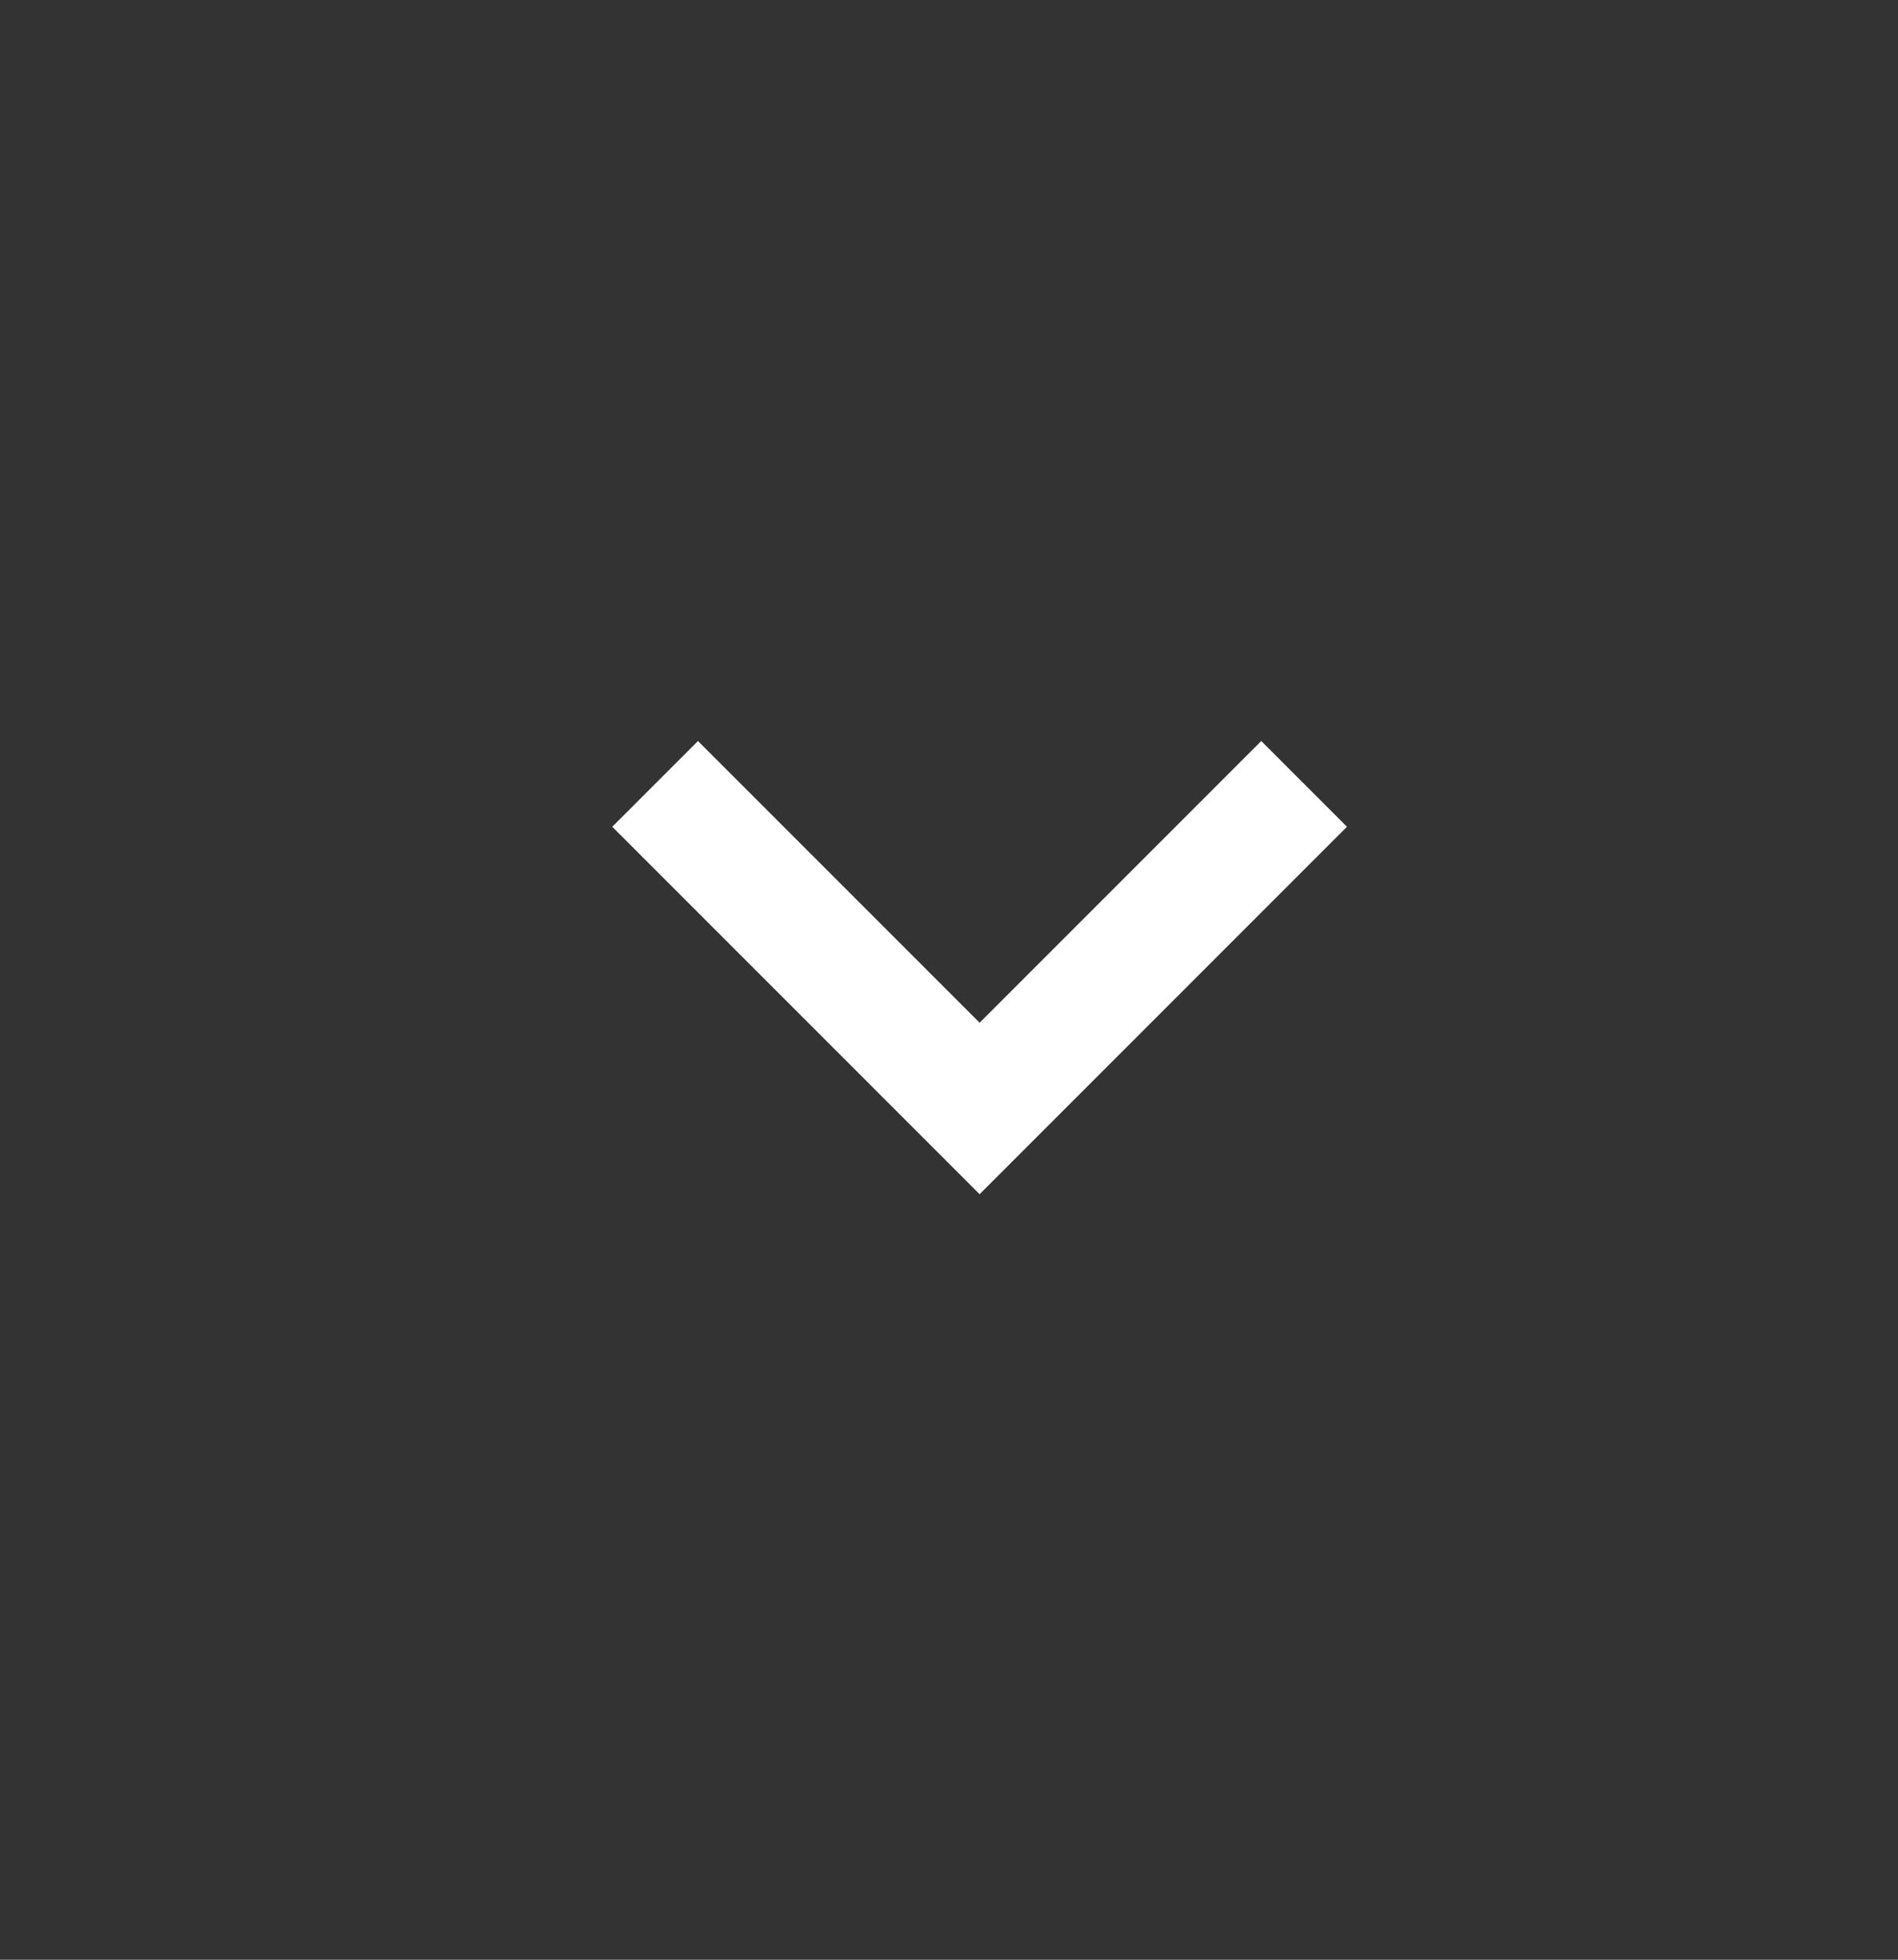 <svg width="31" height="32" viewBox="0 0 31 32" fill="none" xmlns="http://www.w3.org/2000/svg">
<rect x="0" y="0" width="31" height="32" fill="#333333" stroke="none"/>
<path d="M16 16.7L20.6 12.1L22 13.5L16 19.5L10 13.5L11.4 12.1L16 16.7Z" fill="white"/>
</svg>
